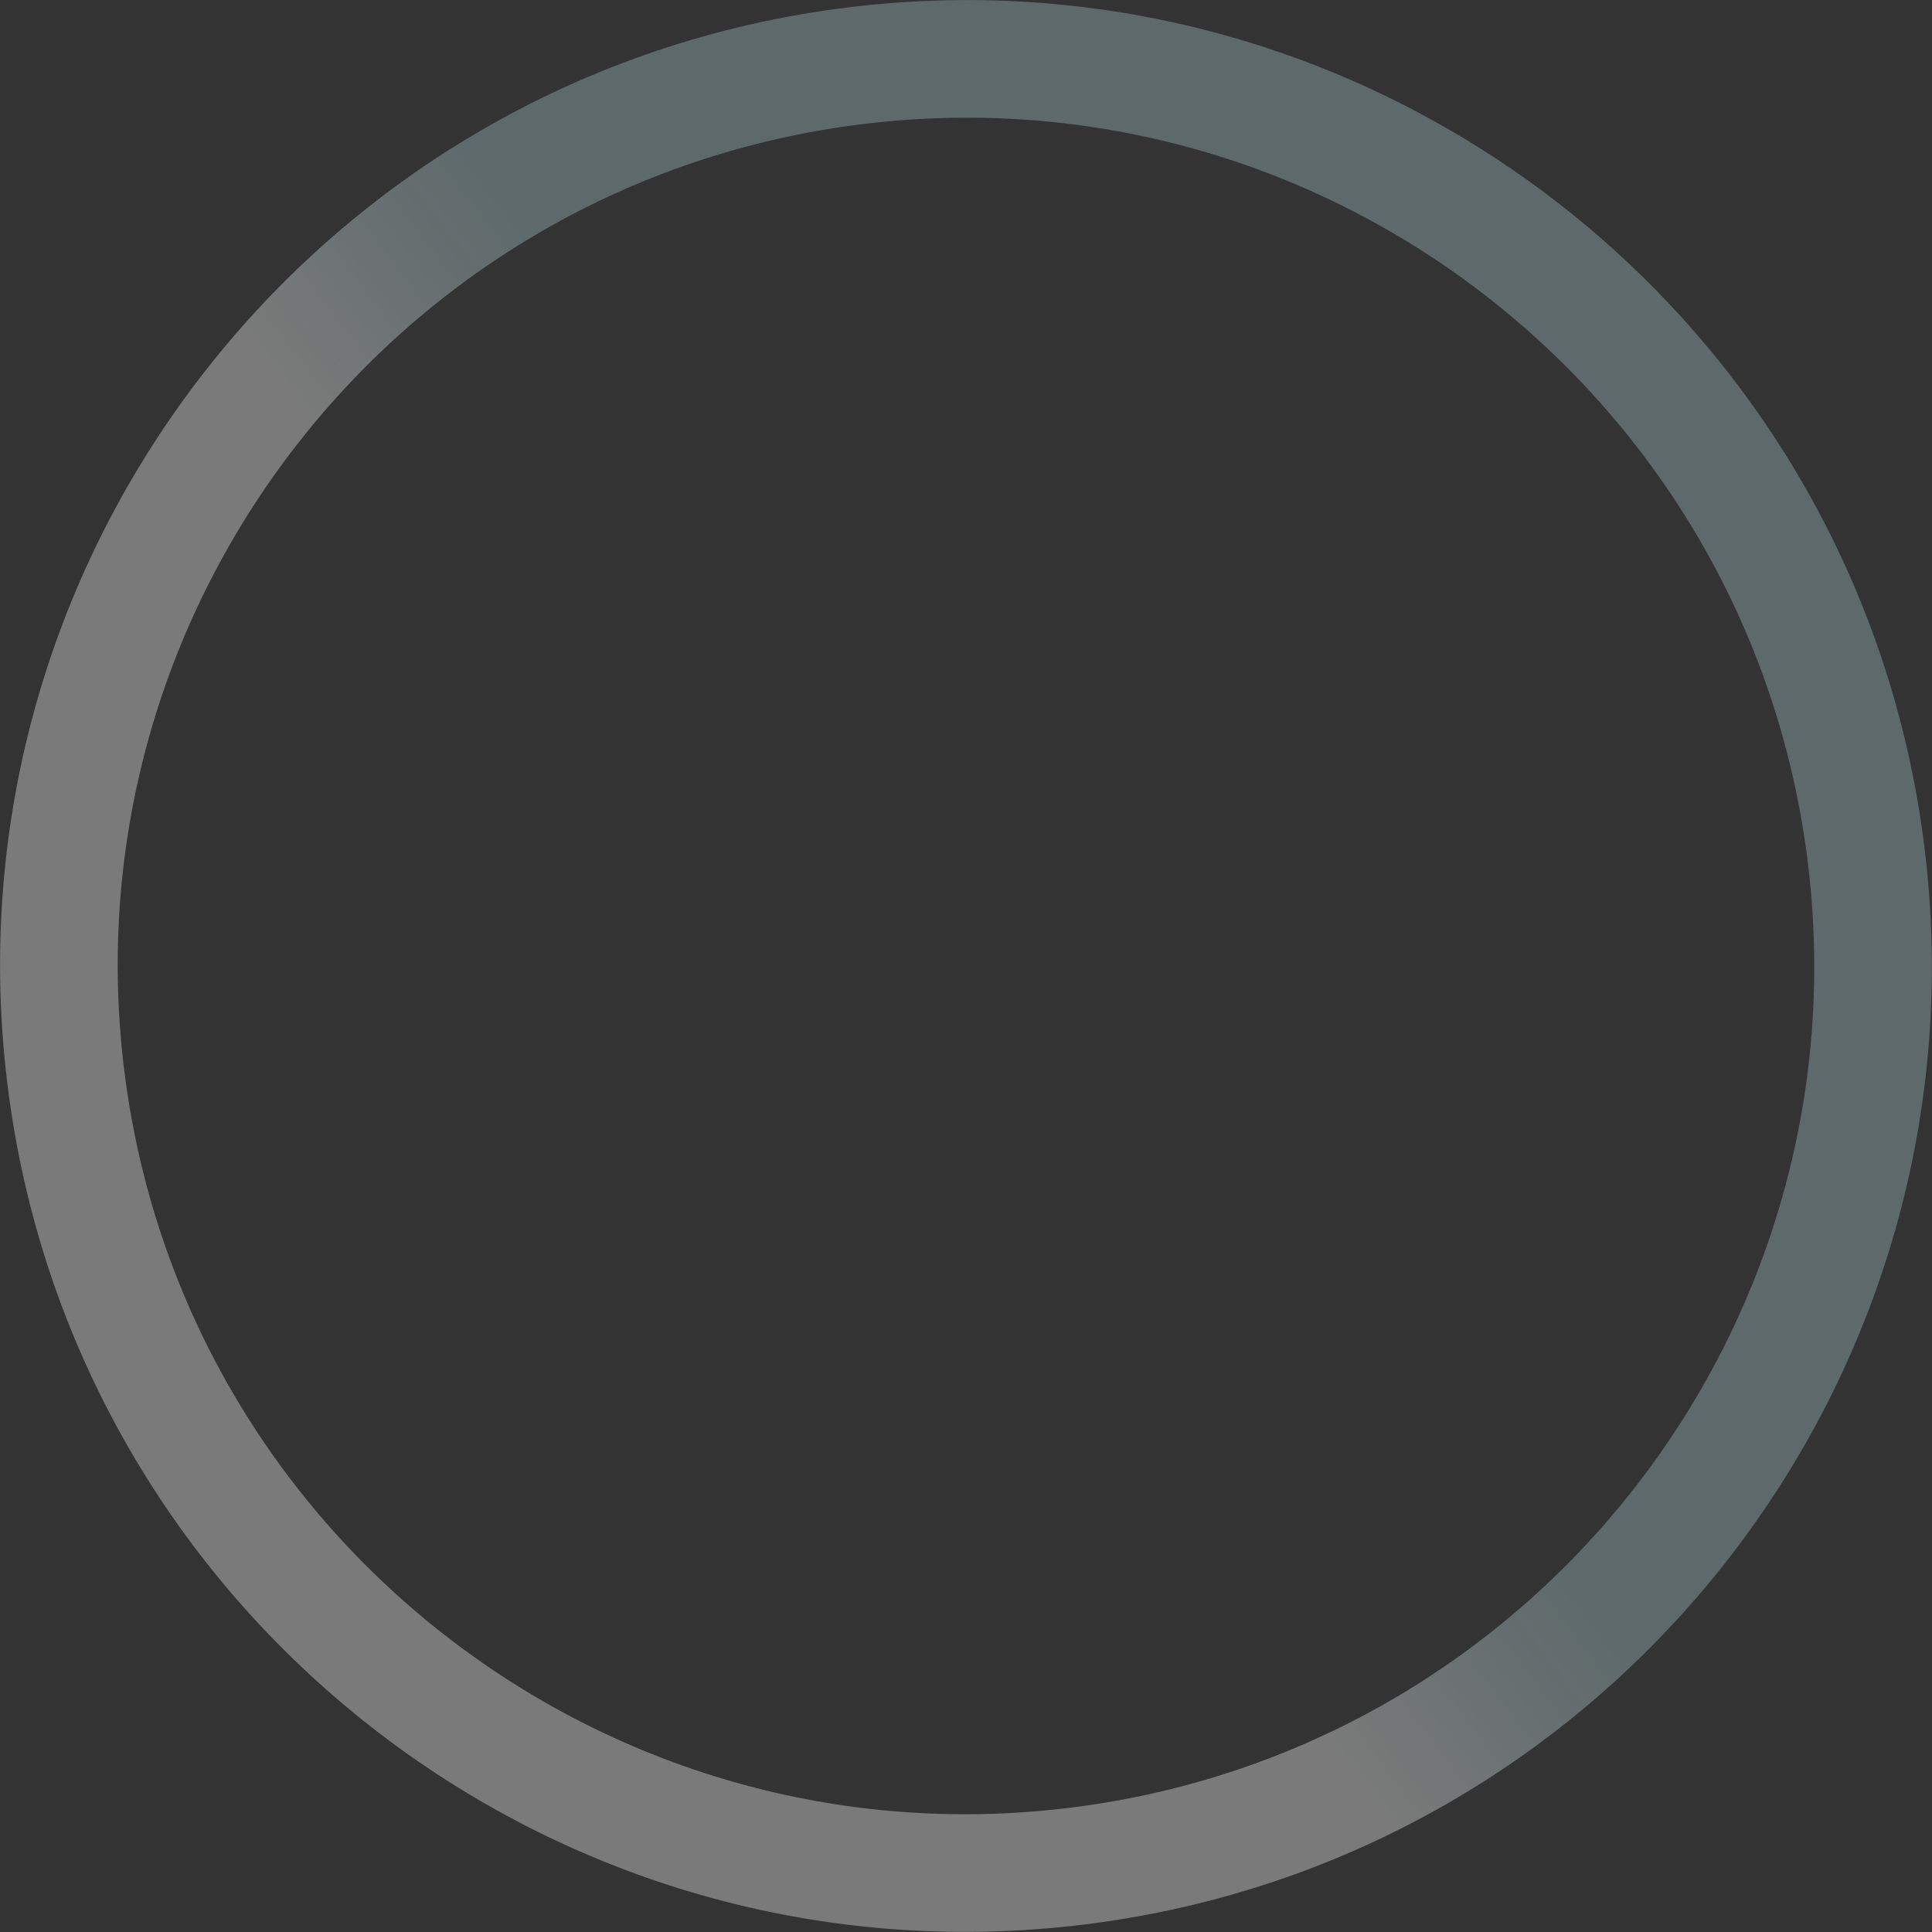 <svg xmlns="http://www.w3.org/2000/svg" width="998" height="998" viewBox="0 0 998 998" fill="none"><rect x="0" y="0" width="998" height="998" fill="#333333" stroke="none"/><path data-figma-bg-blur-radius="1" d="M438.185 3.8C711.667 -29.779 960.59 164.701 994.169 438.183C1027.75 711.666 833.268 960.589 559.786 994.168C286.303 1027.75 37.38 833.267 3.801 559.785C-29.778 286.302 164.702 37.379 438.185 3.8ZM552.38 933.856C792.553 904.366 963.346 685.762 933.857 445.589C904.368 205.416 685.763 34.623 445.59 64.112C205.417 93.602 34.624 312.206 64.114 552.379C93.603 792.552 312.207 963.345 552.38 933.856Z" fill="url(#paint0_linear_2630_8761)" fill-opacity="0.35"></path><defs><clipPath id="bgblur_0_2630_8761_clip_path" transform="translate(0.969 0.971)"><path d="M438.185 3.8C711.667 -29.779 960.59 164.701 994.169 438.183C1027.75 711.666 833.268 960.589 559.786 994.168C286.303 1027.75 37.38 833.267 3.801 559.785C-29.778 286.302 164.702 37.379 438.185 3.8ZM552.38 933.856C792.553 904.366 963.346 685.762 933.857 445.589C904.368 205.416 685.763 34.623 445.59 64.112C205.417 93.602 34.624 312.206 64.114 552.379C93.603 792.552 312.207 963.345 552.38 933.856Z"></path></clipPath><linearGradient id="paint0_linear_2630_8761" x1="826.095" y1="828.19" x2="702.085" y2="923.69" gradientUnits="userSpaceOnUse"><stop stop-color="#B8DFE4" stop-opacity="0.9"></stop><stop offset="1" stop-color="white"></stop></linearGradient></defs></svg>